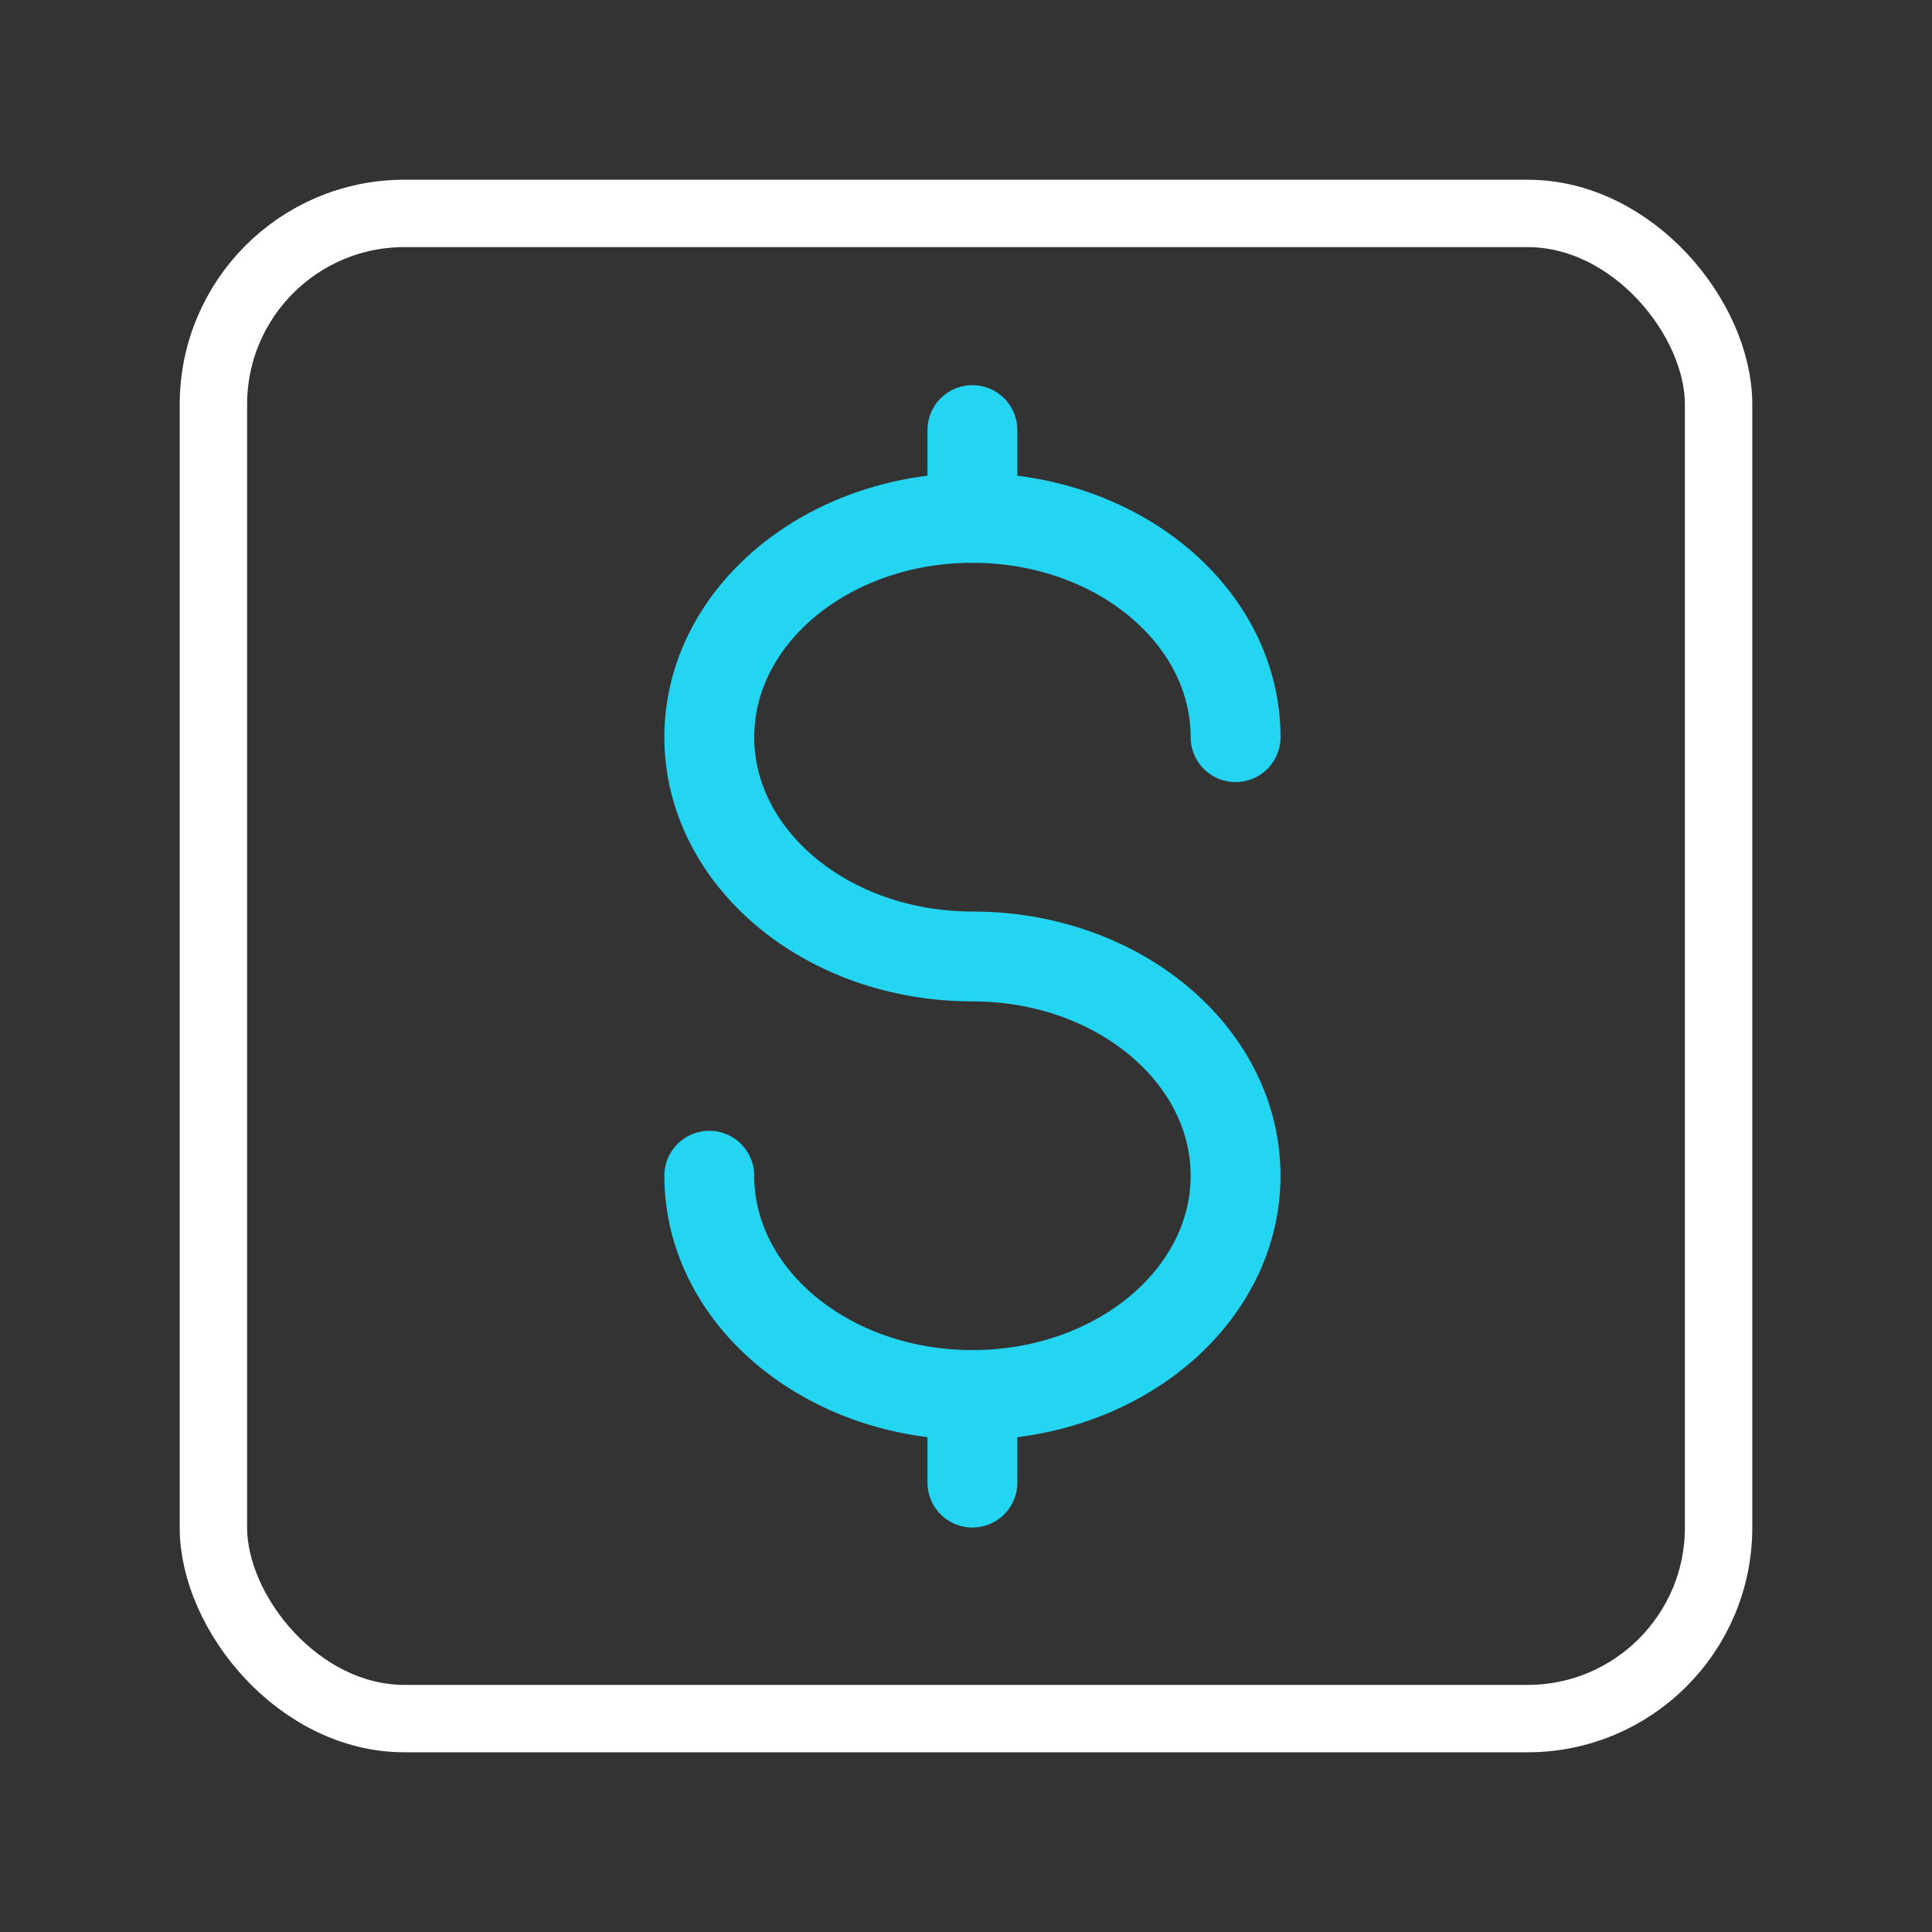 <?xml version="1.0" encoding="UTF-8"?> <svg xmlns="http://www.w3.org/2000/svg" width="86" height="86" viewBox="0 0 86 86" fill="none"><rect x="0" y="0" width="86" height="86" fill="#333333" stroke="none"/><rect x="9.5" y="9.5" width="67" height="67" rx="8.5" stroke="white" stroke-width="3"></rect><path d="M43.285 62.092V64.044V65.996" stroke="#24D5F2" stroke-width="4" stroke-linecap="round"></path><path d="M43.285 19.145V21.098V23.05" stroke="#24D5F2" stroke-width="4" stroke-linecap="round"></path><path d="M55 32.813C55 27.422 49.756 23.052 43.287 23.052C36.817 23.052 31.573 27.422 31.573 32.813C31.573 38.204 36.817 42.575 43.287 42.575C49.756 42.575 55 46.945 55 52.336C55 57.727 49.756 62.097 43.287 62.097C36.817 62.097 31.573 57.727 31.573 52.336" stroke="#24D5F2" stroke-width="4" stroke-linecap="round"></path></svg> 